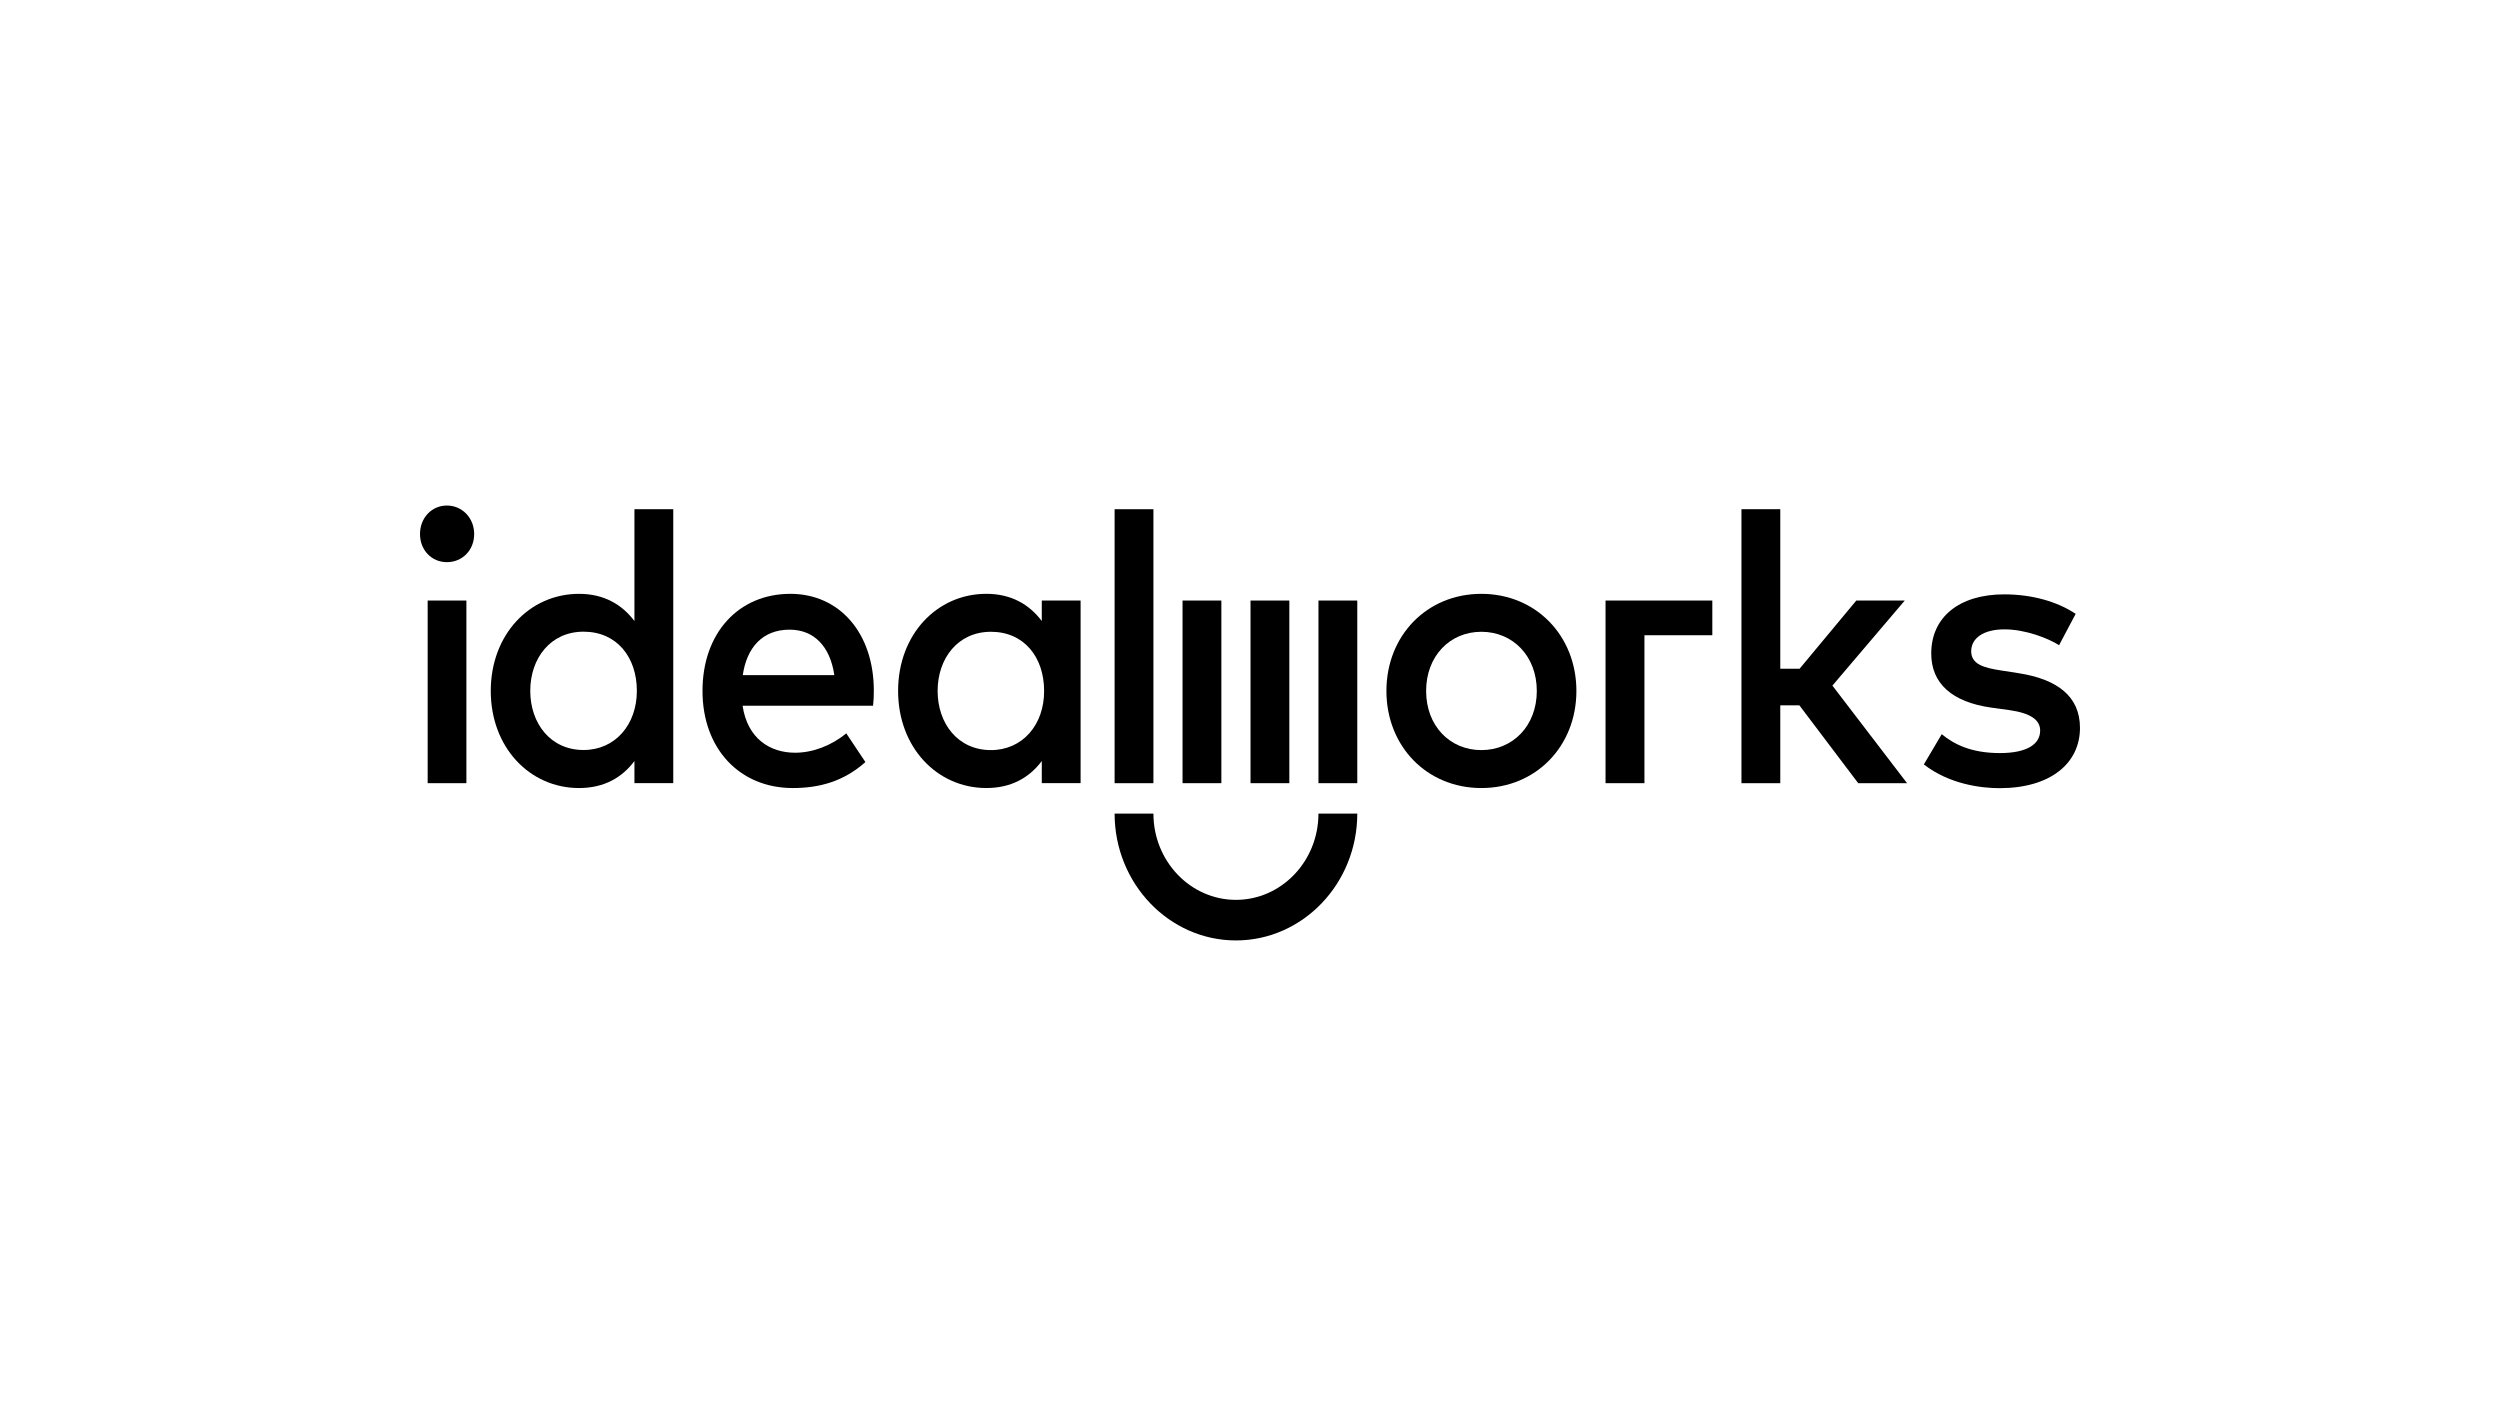 <?xml version="1.0" encoding="UTF-8"?>
<svg id="PASTE_LOGO_HERE" data-name="PASTE LOGO HERE" xmlns="http://www.w3.org/2000/svg" viewBox="0 0 1250 703">
  <path d="M233.2,300.27h-19.37v91.32h19.37v-91.32Z"/>
  <path d="M223.45,252.77c-7.72,0-13.45,6.29-13.45,14.25s5.73,14.06,13.45,14.06,13.64-5.99,13.64-14.06-6.02-14.25-13.64-14.25Z"/>
  <path d="M802.76,391.59h19.46v-73.97h33.94v-17.35h-53.39v91.32h-.01Z"/>
  <path d="M317.22,310.52c-6.16-8.16-15.1-13.6-27.72-13.6-24.7,0-44.12,20.34-44.12,48.55s19.46,48.55,44.12,48.55c12.62,0,21.55-5.28,27.72-13.5v11.06h19.41v-136.99h-19.41v55.91h0ZM291.78,375c-16.6,0-26.65-13.39-26.65-29.58s10.04-29.58,26.65-29.58,26.65,12.73,26.65,29.58-10.78,29.58-26.65,29.58Z"/>
  <path d="M395.18,296.92c-25.97,0-43.93,19.64-43.93,48.55s18.59,48.55,45.14,48.55c13.35,0,25.53-3.35,36.31-12.99l-9.57-14.36c-7.43,6.14-16.74,9.69-25.58,9.69-12.43,0-23.79-6.95-26.26-23.49h65.24c.29-2.33.38-4.92.38-7.51,0-28.82-17.14-48.45-41.75-48.45h.01ZM371.39,337.56c1.94-13.5,9.66-22.73,23.39-22.73,12.23,0,20.29,8.37,22.38,22.73h-45.77Z"/>
  <path d="M520.89,310.51c-6.16-8.16-15.1-13.6-27.72-13.6-24.7,0-44.12,20.34-44.12,48.55s19.46,48.55,44.12,48.55c12.62,0,21.55-5.28,27.72-13.5v11.06h19.41v-91.32h-19.41v10.25ZM495.46,375.05c-16.6,0-26.65-13.39-26.65-29.58s10.04-29.58,26.65-29.58,26.6,12.73,26.6,29.58c.05,16.85-10.73,29.58-26.6,29.58h0Z"/>
  <path d="M740.68,296.92c-27.27,0-47.47,20.9-47.47,48.55s20.19,48.55,47.47,48.55,47.52-20.9,47.52-48.55-20.28-48.55-47.52-48.55ZM740.68,375.05c-15.78,0-27.62-12.13-27.62-29.58s11.89-29.58,27.62-29.58,27.72,12.13,27.72,29.58-11.99,29.58-27.72,29.58Z"/>
  <path d="M1009.29,336.59l-9.12-1.42c-8.11-1.27-14.57-2.99-14.57-9.53s6.07-10.96,16.65-10.96,21.94,4.51,27.29,7.92l8.3-15.68c-9.22-6.14-21.84-9.74-35.72-9.74-22.48,0-36.5,11.36-36.5,29.58,0,14.92,10.33,24.25,29.95,27.04l9.22,1.27c10.58,1.53,15.29,4.92,15.29,10.2,0,6.95-6.8,11.27-20.1,11.27-14.28,0-22.87-4.32-29.12-9.44l-8.93,15.12c12.81,9.99,28.83,11.87,37.87,11.87,25.43,0,40.19-12.43,40.19-30.14,0-15.88-11.45-24.35-30.68-27.35h-.03Z"/>
  <path d="M576.71,254.61h-19.41v136.99h19.41v-136.99h0Z"/>
  <path d="M610.68,300.27h-19.41v91.32h19.41v-91.32Z"/>
  <path d="M644.67,300.27h-19.41v91.32h19.41v-91.32Z"/>
  <path d="M678.64,300.27h-19.41v91.32h19.41v-91.32Z"/>
  <path d="M617.97,449.93c-22.76,0-41.26-19.33-41.26-43.13h-19.41c0,34.95,27.23,63.42,60.67,63.42s60.67-28.46,60.67-63.42h-19.42c0,23.8-18.5,43.13-41.26,43.13h.01Z"/>
  <path d="M952.36,300.27h-24.21l-28.35,34.09h-9.66v-79.75h-19.41v136.99h19.41v-38.92h9.56l29.41,38.92h24.42l-37.33-48.8,36.17-42.52h0Z"/>
</svg>
